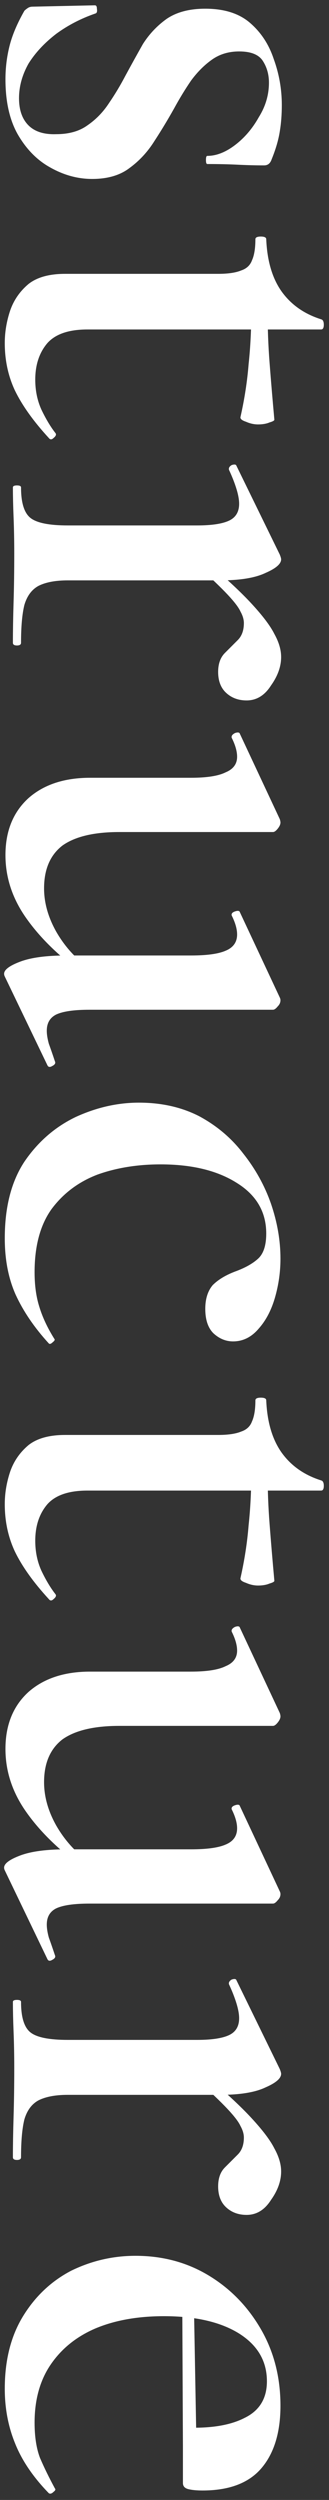 <svg width="51" height="387" viewBox="0 0 51 387" fill="none" xmlns="http://www.w3.org/2000/svg">
<rect x="0" y="0" width="51" height="387" fill="#333333" stroke="none"/>
<path d="M0.741 369.787C0.741 365.377 1.686 361.632 3.576 358.552C5.466 355.472 7.951 353.127 11.031 351.517C14.181 349.977 17.506 349.207 21.006 349.207C25.206 349.207 28.986 350.222 32.346 352.252C35.706 354.282 38.401 357.047 40.431 360.547C42.461 364.047 43.476 368.002 43.476 372.412C43.476 376.542 42.496 379.762 40.536 382.072C38.576 384.382 35.531 385.537 31.401 385.537C30.491 385.537 29.756 385.467 29.196 385.327C28.636 385.187 28.356 384.872 28.356 384.382L28.356 375.772C32.416 375.982 35.601 375.492 37.911 374.302C40.221 373.182 41.376 371.292 41.376 368.632C41.376 365.482 39.906 362.997 36.966 361.177C34.096 359.427 30.246 358.552 25.416 358.552C21.356 358.552 17.821 359.182 14.811 360.442C11.871 361.702 9.561 363.557 7.881 366.007C6.201 368.457 5.361 371.467 5.361 375.037C5.361 377.207 5.641 379.027 6.201 380.497C6.831 381.967 7.601 383.542 8.511 385.222C8.651 385.362 8.581 385.537 8.301 385.747C8.021 386.027 7.776 386.097 7.566 385.957C5.116 383.437 3.366 380.847 2.316 378.187C1.266 375.597 0.741 372.797 0.741 369.787ZM28.251 355.507L30.036 355.402L30.456 378.712L28.356 378.712L28.251 355.507Z" fill="white"/>
<path d="M30.455 321.874L31.715 321.139C34.865 323.799 37.28 326.039 38.96 327.859C40.71 329.749 41.9 331.324 42.53 332.584C43.23 333.844 43.58 335.034 43.58 336.154C43.58 337.624 43.055 339.094 42.005 340.564C41.025 342.104 39.765 342.874 38.225 342.874C36.965 342.874 35.915 342.489 35.075 341.719C34.235 340.949 33.815 339.864 33.815 338.464C33.815 337.204 34.165 336.224 34.865 335.524C35.565 334.824 36.23 334.159 36.86 333.529C37.49 332.899 37.805 332.024 37.805 330.904C37.805 330.344 37.63 329.749 37.28 329.119C37 328.489 36.335 327.614 35.285 326.494C34.235 325.374 32.625 323.834 30.455 321.874ZM2 309.904C2 309.694 2.21 309.589 2.63 309.589C3.05 309.589 3.26 309.694 3.26 309.904C3.26 312.284 3.75 313.859 4.73 314.629C5.71 315.399 7.635 315.784 10.505 315.784L30.56 315.784C32.8 315.784 34.445 315.539 35.495 315.049C36.545 314.559 37.07 313.684 37.07 312.424C37.07 311.794 36.93 311.024 36.65 310.114C36.37 309.204 35.985 308.224 35.495 307.174C35.425 306.894 35.565 306.649 35.915 306.439C36.335 306.299 36.58 306.334 36.65 306.544L43.37 320.299C43.51 320.649 43.58 320.894 43.58 321.034C43.58 321.734 42.775 322.434 41.165 323.134C39.555 323.904 37.21 324.289 34.13 324.289L10.505 324.289C8.615 324.289 7.11 324.569 5.99 325.129C4.94 325.689 4.205 326.669 3.785 328.069C3.435 329.469 3.26 331.429 3.26 333.949C3.26 334.229 3.05 334.369 2.63 334.369C2.21 334.369 2 334.229 2 333.949C2 332.129 2.035 330.029 2.105 327.649C2.175 325.339 2.21 322.819 2.21 320.089C2.21 318.199 2.175 316.344 2.105 314.524C2.035 312.774 2 311.234 2 309.904Z" fill="white"/>
<path d="M0.846 270.742C0.846 267.032 2.036 264.092 4.416 261.922C6.796 259.822 9.981 258.772 13.971 258.772L29.616 258.772C32.066 258.772 33.851 258.492 34.971 257.932C36.161 257.442 36.756 256.637 36.756 255.517C36.756 254.677 36.476 253.697 35.916 252.577C35.846 252.297 36.021 252.052 36.441 251.842C36.861 251.702 37.106 251.737 37.176 251.947L43.371 265.177C43.441 265.387 43.476 265.562 43.476 265.702C43.476 265.982 43.336 266.297 43.056 266.647C42.776 266.997 42.531 267.172 42.321 267.172L18.486 267.172C14.566 267.172 11.626 267.872 9.666 269.272C7.776 270.742 6.831 272.947 6.831 275.887C6.831 278.127 7.461 280.367 8.721 282.607C10.051 284.917 11.766 286.807 13.866 288.277L12.606 288.907C8.966 286.247 6.096 283.412 3.996 280.402C1.896 277.392 0.846 274.172 0.846 270.742ZM42.321 294.682L13.866 294.682C11.486 294.682 9.771 294.927 8.721 295.417C7.741 295.907 7.251 296.747 7.251 297.937C7.251 298.497 7.356 299.162 7.566 299.932C7.846 300.702 8.161 301.612 8.511 302.662C8.651 302.942 8.511 303.187 8.091 303.397C7.741 303.607 7.496 303.572 7.356 303.292L0.741 289.537C0.671 289.397 0.636 289.257 0.636 289.117C0.636 288.487 1.476 287.857 3.156 287.227C4.836 286.597 7.216 286.282 10.296 286.282L29.616 286.282C32.066 286.282 33.851 286.037 34.971 285.547C36.161 285.057 36.756 284.217 36.756 283.027C36.756 282.187 36.476 281.207 35.916 280.087C35.846 279.807 36.021 279.597 36.441 279.457C36.861 279.317 37.106 279.352 37.176 279.562L43.371 292.792C43.441 292.932 43.476 293.072 43.476 293.212C43.476 293.562 43.336 293.877 43.056 294.157C42.776 294.507 42.531 294.682 42.321 294.682Z" fill="white"/>
<path d="M0.74 232.846C0.74 231.166 1.02 229.486 1.58 227.806C2.14 226.196 3.085 224.831 4.415 223.711C5.745 222.661 7.635 222.136 10.085 222.136L33.815 222.136C35.355 222.136 36.545 221.961 37.385 221.611C38.225 221.331 38.785 220.806 39.065 220.036C39.415 219.266 39.59 218.181 39.59 216.781C39.59 216.501 39.87 216.361 40.43 216.361C40.99 216.361 41.27 216.501 41.27 216.781C41.41 220.071 42.18 222.731 43.58 224.761C45.05 226.861 47.115 228.331 49.775 229.171C50.055 229.241 50.195 229.521 50.195 230.011C50.195 230.501 50.055 230.746 49.775 230.746L13.55 230.746C10.68 230.746 8.615 231.446 7.355 232.846C6.095 234.316 5.465 236.206 5.465 238.516C5.465 240.196 5.78 241.736 6.41 243.136C7.11 244.606 7.845 245.831 8.615 246.811C8.755 247.021 8.65 247.266 8.3 247.546C8.02 247.826 7.775 247.826 7.565 247.546C5.185 244.956 3.435 242.506 2.315 240.196C1.265 237.956 0.74 235.506 0.74 232.846ZM37.28 244.291C37.91 241.491 38.33 238.761 38.54 236.101C38.82 233.511 38.96 230.711 38.96 227.701L41.48 227.701C41.48 230.571 41.585 233.336 41.795 235.996C42.005 238.726 42.25 241.631 42.53 244.711C42.53 244.851 42.285 244.991 41.795 245.131C41.305 245.341 40.71 245.446 40.01 245.446C39.38 245.446 38.75 245.306 38.12 245.026C37.49 244.816 37.21 244.571 37.28 244.291Z" fill="white"/>
<path d="M0.741 191.694C0.741 186.864 1.756 182.909 3.786 179.829C5.886 176.749 8.546 174.439 11.766 172.899C14.986 171.429 18.241 170.694 21.531 170.694C25.031 170.694 28.146 171.394 30.876 172.794C33.606 174.264 35.881 176.189 37.701 178.569C39.591 180.949 41.026 183.539 42.006 186.339C42.986 189.209 43.476 192.044 43.476 194.844C43.476 196.874 43.196 198.869 42.636 200.829C42.076 202.789 41.236 204.399 40.116 205.659C38.996 206.989 37.666 207.654 36.126 207.654C35.006 207.654 33.991 207.234 33.081 206.394C32.241 205.554 31.821 204.294 31.821 202.614C31.821 201.074 32.206 199.849 32.976 198.939C33.816 198.099 34.971 197.399 36.441 196.839C37.981 196.279 39.171 195.614 40.011 194.844C40.851 194.074 41.271 192.779 41.271 190.959C41.271 187.599 39.731 184.974 36.651 183.084C33.641 181.194 29.721 180.249 24.891 180.249C21.321 180.249 18.066 180.774 15.126 181.824C12.186 182.944 9.806 184.729 7.986 187.179C6.236 189.629 5.361 192.884 5.361 196.944C5.361 198.974 5.606 200.759 6.096 202.299C6.586 203.909 7.356 205.554 8.406 207.234C8.546 207.374 8.476 207.549 8.196 207.759C7.916 208.039 7.706 208.109 7.566 207.969C5.326 205.519 3.611 202.999 2.421 200.409C1.301 197.889 0.741 194.984 0.741 191.694Z" fill="white"/>
<path d="M0.846 132.372C0.846 128.662 2.036 125.722 4.416 123.552C6.796 121.452 9.981 120.402 13.971 120.402L29.616 120.402C32.066 120.402 33.851 120.122 34.971 119.562C36.161 119.072 36.756 118.267 36.756 117.147C36.756 116.307 36.476 115.327 35.916 114.207C35.846 113.927 36.021 113.682 36.441 113.472C36.861 113.332 37.106 113.367 37.176 113.577L43.371 126.807C43.441 127.017 43.476 127.192 43.476 127.332C43.476 127.612 43.336 127.927 43.056 128.277C42.776 128.627 42.531 128.802 42.321 128.802L18.486 128.802C14.566 128.802 11.626 129.502 9.666 130.902C7.776 132.372 6.831 134.577 6.831 137.517C6.831 139.757 7.461 141.997 8.721 144.237C10.051 146.547 11.766 148.437 13.866 149.907L12.606 150.537C8.966 147.877 6.096 145.042 3.996 142.032C1.896 139.022 0.846 135.802 0.846 132.372ZM42.321 156.312L13.866 156.312C11.486 156.312 9.771 156.557 8.721 157.047C7.741 157.537 7.251 158.377 7.251 159.567C7.251 160.127 7.356 160.792 7.566 161.562C7.846 162.332 8.161 163.242 8.511 164.292C8.651 164.572 8.511 164.817 8.091 165.027C7.741 165.237 7.496 165.202 7.356 164.922L0.741 151.167C0.671 151.027 0.636 150.887 0.636 150.747C0.636 150.117 1.476 149.487 3.156 148.857C4.836 148.227 7.216 147.912 10.296 147.912L29.616 147.912C32.066 147.912 33.851 147.667 34.971 147.177C36.161 146.687 36.756 145.847 36.756 144.657C36.756 143.817 36.476 142.837 35.916 141.717C35.846 141.437 36.021 141.227 36.441 141.087C36.861 140.947 37.106 140.982 37.176 141.192L43.371 154.422C43.441 154.562 43.476 154.702 43.476 154.842C43.476 155.192 43.336 155.507 43.056 155.787C42.776 156.137 42.531 156.312 42.321 156.312Z" fill="white"/>
<path d="M30.455 87.429L31.715 86.694C34.865 89.354 37.28 91.594 38.96 93.414C40.71 95.304 41.9 96.879 42.53 98.139C43.23 99.399 43.58 100.589 43.58 101.709C43.58 103.179 43.055 104.649 42.005 106.119C41.025 107.659 39.765 108.429 38.225 108.429C36.965 108.429 35.915 108.044 35.075 107.274C34.235 106.504 33.815 105.419 33.815 104.019C33.815 102.759 34.165 101.779 34.865 101.079C35.565 100.379 36.23 99.714 36.86 99.084C37.49 98.454 37.805 97.579 37.805 96.459C37.805 95.899 37.63 95.304 37.28 94.674C37 94.044 36.335 93.169 35.285 92.049C34.235 90.929 32.625 89.389 30.455 87.429ZM2 75.459C2 75.249 2.21 75.144 2.63 75.144C3.05 75.144 3.26 75.249 3.26 75.459C3.26 77.839 3.75 79.414 4.73 80.184C5.71 80.954 7.635 81.339 10.505 81.339L30.56 81.339C32.8 81.339 34.445 81.094 35.495 80.604C36.545 80.114 37.07 79.239 37.07 77.979C37.07 77.349 36.93 76.579 36.65 75.669C36.37 74.759 35.985 73.779 35.495 72.729C35.425 72.449 35.565 72.204 35.915 71.994C36.335 71.854 36.58 71.889 36.65 72.099L43.37 85.854C43.51 86.204 43.58 86.449 43.58 86.589C43.58 87.289 42.775 87.989 41.165 88.689C39.555 89.459 37.21 89.844 34.13 89.844L10.505 89.844C8.615 89.844 7.11 90.124 5.99 90.684C4.94 91.244 4.205 92.224 3.785 93.624C3.435 95.024 3.26 96.984 3.26 99.504C3.26 99.784 3.05 99.924 2.63 99.924C2.21 99.924 2 99.784 2 99.504C2 97.684 2.035 95.584 2.105 93.204C2.175 90.894 2.21 88.374 2.21 85.644C2.21 83.754 2.175 81.899 2.105 80.079C2.035 78.329 2 76.789 2 75.459Z" fill="white"/>
<path d="M0.74 53.103C0.74 51.423 1.02 49.743 1.58 48.063C2.14 46.453 3.085 45.088 4.415 43.968C5.745 42.918 7.635 42.393 10.085 42.393L33.815 42.393C35.355 42.393 36.545 42.218 37.385 41.868C38.225 41.588 38.785 41.063 39.065 40.293C39.415 39.523 39.59 38.438 39.59 37.038C39.59 36.758 39.87 36.618 40.43 36.618C40.99 36.618 41.27 36.758 41.27 37.038C41.41 40.328 42.18 42.988 43.58 45.018C45.05 47.118 47.115 48.588 49.775 49.428C50.055 49.498 50.195 49.778 50.195 50.268C50.195 50.758 50.055 51.003 49.775 51.003L13.55 51.003C10.68 51.003 8.615 51.703 7.355 53.103C6.095 54.573 5.465 56.463 5.465 58.773C5.465 60.453 5.78 61.993 6.41 63.393C7.11 64.863 7.845 66.088 8.615 67.068C8.755 67.278 8.65 67.523 8.3 67.803C8.02 68.083 7.775 68.083 7.565 67.803C5.185 65.213 3.435 62.763 2.315 60.453C1.265 58.213 0.74 55.763 0.74 53.103ZM37.28 64.548C37.91 61.748 38.33 59.018 38.54 56.358C38.82 53.768 38.96 50.968 38.96 47.958L41.48 47.958C41.48 50.828 41.585 53.593 41.795 56.253C42.005 58.983 42.25 61.888 42.53 64.968C42.53 65.108 42.285 65.248 41.795 65.388C41.305 65.598 40.71 65.703 40.01 65.703C39.38 65.703 38.75 65.563 38.12 65.283C37.49 65.073 37.21 64.828 37.28 64.548Z" fill="white"/>
<path d="M37.071 7.962C35.461 7.962 34.06 8.382 32.87 9.222C31.68 10.062 30.596 11.147 29.616 12.477C28.706 13.807 27.831 15.242 26.991 16.782C26.011 18.532 24.995 20.212 23.945 21.822C22.895 23.502 21.601 24.902 20.061 26.022C18.59 27.142 16.666 27.702 14.286 27.702C12.046 27.702 9.876 27.107 7.776 25.917C5.746 24.797 4.066 23.082 2.736 20.772C1.476 18.532 0.846 15.697 0.846 12.267C0.846 10.517 1.056 8.802 1.476 7.122C1.896 5.442 2.666 3.622 3.786 1.662C3.926 1.522 4.101 1.382 4.311 1.242C4.521 1.102 4.766 1.032 5.046 1.032L14.706 0.822C14.915 0.822 15.021 0.997 15.021 1.347C15.091 1.767 15.021 2.012 14.81 2.082C12.57 2.852 10.54 3.902 8.721 5.232C6.901 6.632 5.466 8.172 4.416 9.852C3.436 11.602 2.946 13.387 2.946 15.207C2.946 16.957 3.401 18.322 4.311 19.302C5.291 20.352 6.761 20.842 8.721 20.772C10.681 20.772 12.29 20.317 13.55 19.407C14.88 18.497 16 17.342 16.91 15.942C17.82 14.612 18.66 13.212 19.43 11.742C20.34 10.062 21.25 8.417 22.16 6.807C23.14 5.267 24.366 3.972 25.835 2.922C27.375 1.872 29.37 1.347 31.82 1.347C34.691 1.347 36.965 2.047 38.645 3.447C40.395 4.917 41.656 6.807 42.425 9.117C43.266 11.427 43.685 13.807 43.685 16.257C43.685 17.727 43.581 19.092 43.37 20.352C43.16 21.682 42.74 23.117 42.111 24.657C41.901 25.287 41.516 25.602 40.956 25.602C39.626 25.602 38.261 25.567 36.861 25.497C35.461 25.427 33.886 25.392 32.136 25.392C31.995 25.392 31.925 25.182 31.925 24.762C31.925 24.342 31.995 24.132 32.136 24.132C33.535 24.132 34.971 23.572 36.441 22.452C37.91 21.332 39.136 19.897 40.115 18.147C41.166 16.467 41.691 14.682 41.691 12.792C41.691 11.532 41.376 10.412 40.745 9.432C40.115 8.452 38.891 7.962 37.071 7.962Z" fill="white"/>
</svg>
